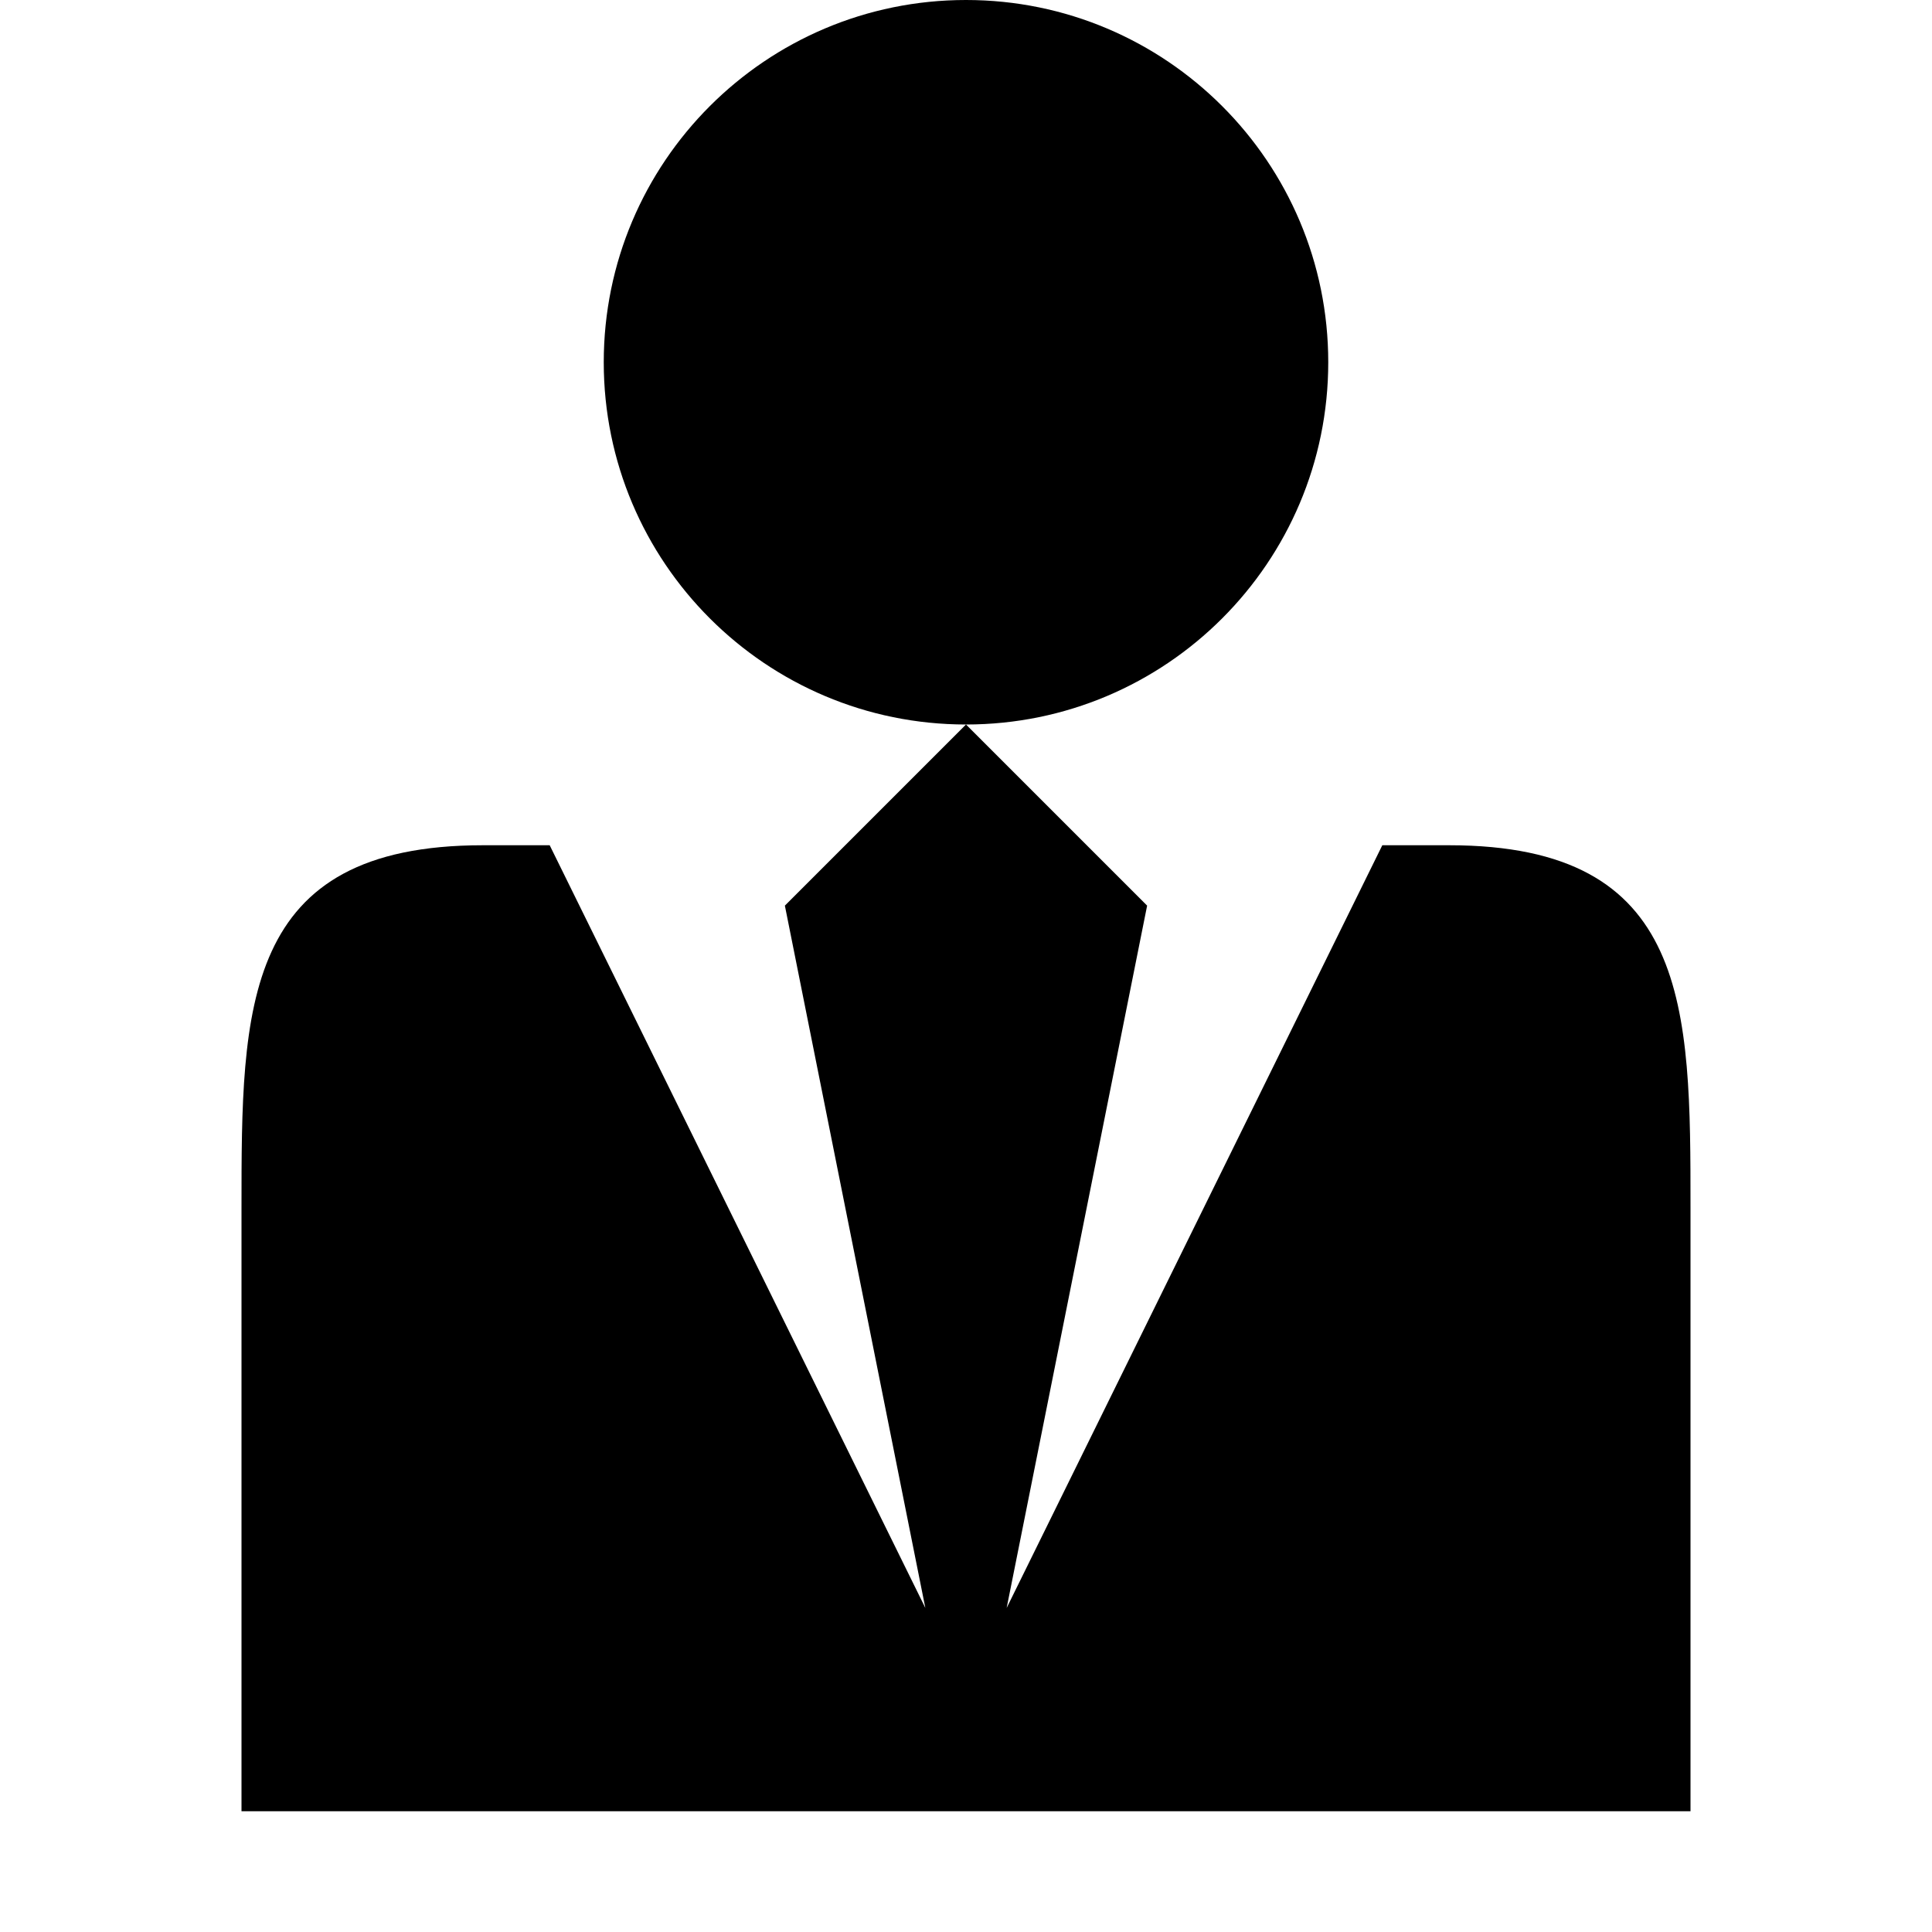 <?xml version="1.0" encoding="utf-8"?>
<!-- Generator: Adobe Illustrator 16.0.4, SVG Export Plug-In . SVG Version: 6.00 Build 0)  -->
<!DOCTYPE svg PUBLIC "-//W3C//DTD SVG 1.1//EN" "http://www.w3.org/Graphics/SVG/1.1/DTD/svg11.dtd">
<svg version="1.1" id="Capa_1" xmlns="http://www.w3.org/2000/svg" xmlns:xlink="http://www.w3.org/1999/xlink" x="0px" y="0px"
	 width="512px" height="512px" viewBox="0 0 512 512" enable-background="new 0 0 512 512" xml:space="preserve">
<path d="M160,96c0,53.02,42.98,96,96,96s96-42.98,96-96S309.02,0,256,0S160,42.98,160,96z M384.039,224h-0.078h-17.634
	l-99.552,202.122L304,240l-48-48l-48,48l37.225,186.122L145.674,224h-17.635h-0.077C64,224,64,266.993,64,320v160h384V320
	C448,266.993,448,224,384.039,224z"/>
</svg>
